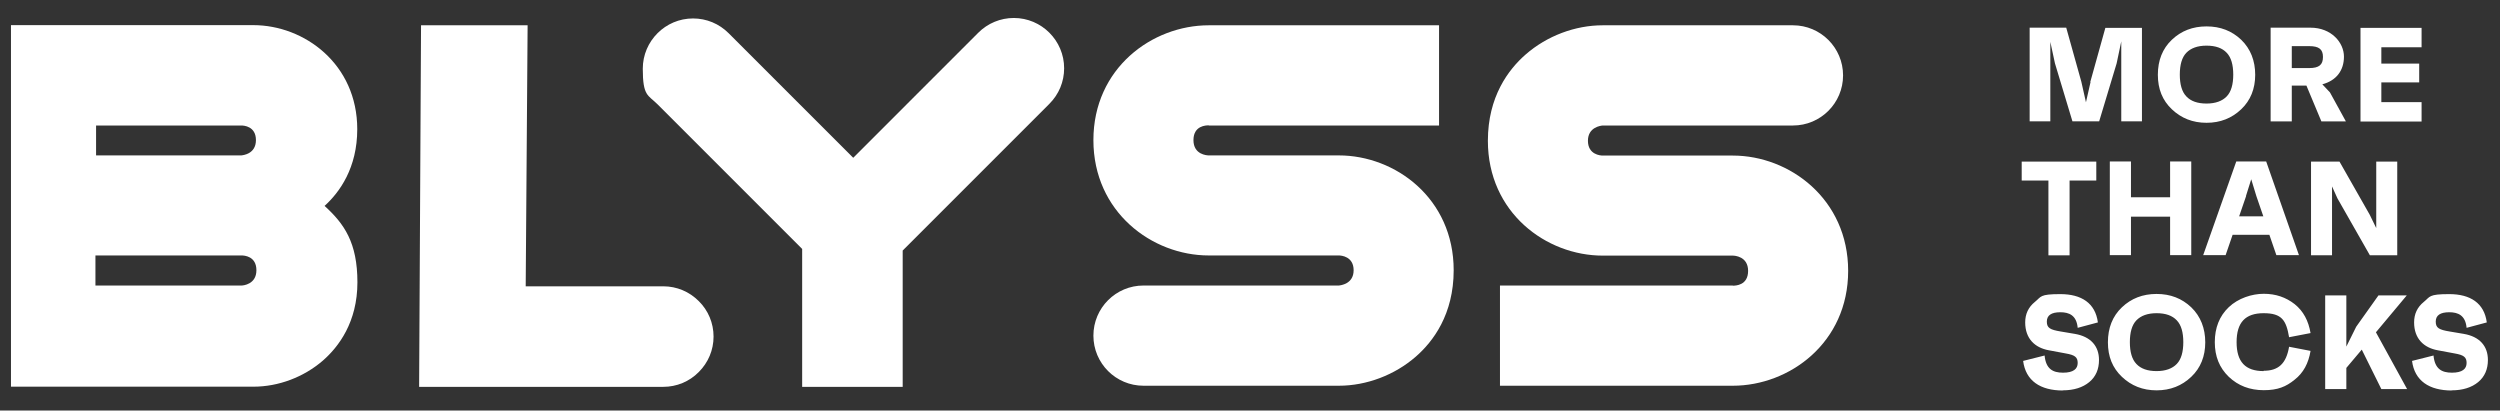 <?xml version="1.0" encoding="UTF-8"?>
<svg id="Ebene_1" xmlns="http://www.w3.org/2000/svg" version="1.1" viewBox="0 0 1571.7 258.1">
  <rect x="0" y="0" width="1571.7" height="258.1" fill="#333333" stroke="none"/>
  <!-- Generator: Adobe Illustrator 30.0.0, SVG Export Plug-In . SVG Version: 2.1.1 Build 123)  -->
  <defs>
    <style>
      .st0 {
        fill: #fff;
      }
    </style>
  </defs>
  <path class="st0" d="M1541.3,245.4c7,0,12.6-1.8,16.7-5.2,4.1-3.4,6.1-8.1,6.1-13.9,0-8.7-5.2-14.7-15.2-16.4l-8.9-1.5c-6.6-1.1-8.7-2.2-8.7-6.2s2.9-5.9,8.5-5.9,10.2,2,10.9,9.8l12.7-3.4c-1.6-12.2-10.4-17.8-23.6-17.8s-11.9,1.6-16,4.9c-4.1,3.3-6.1,7.6-6.1,12.9,0,10.2,6.1,15.9,14.8,17.5l10.7,2c5.7,1,7.5,2.3,7.5,6s-2.7,6.1-9.2,6.1-10.8-2.4-11.6-10.8l-13.5,3.4c1.6,12.5,10.8,18.6,25,18.6M1513.3,244.6l-19.6-35.7,19.4-23.2h-17.8l-14,19.7-6.2,12.5v-32.2h-13.3v58.9h13.3v-13.3l9.7-11.5,12.3,24.8h16.3ZM1423.1,233.3c-11.5,0-17-5.8-17-18.2s5.5-18.2,17-18.2,14.2,4.5,16,15.1l13.5-2.6c-1.3-7.7-4.5-13.8-10-18.2-5.5-4.3-11.9-6.5-19.4-6.5s-16.1,2.8-22,8.4c-5.9,5.6-8.8,13-8.8,22s2.9,16.1,8.8,21.8c5.9,5.6,13.2,8.4,22,8.4s14-2.2,19.4-6.6c5.5-4.3,8.7-10.3,10-18.1l-13.5-2.6c-1.8,10.7-6.8,15.1-16,15.1M1343.1,228.8c-2.8-2.9-4.1-7.6-4.1-13.7s1.3-10.8,4.1-13.7c2.8-2.9,7-4.5,12.7-4.5s9.9,1.5,12.7,4.5c2.8,2.9,4.1,7.6,4.1,13.7s-1.3,10.8-4.1,13.7c-2.8,2.9-7,4.5-12.7,4.5s-9.9-1.5-12.7-4.5M1334,193.2c-5.9,5.6-8.8,13-8.8,22s2.9,16.1,8.8,21.7c5.9,5.6,13.1,8.5,21.8,8.5s15.9-2.9,21.8-8.5c5.9-5.6,8.8-12.9,8.8-21.7s-2.9-16.3-8.8-22c-5.9-5.6-13.1-8.4-21.8-8.4s-15.9,2.8-21.8,8.4M1296.8,245.4c7,0,12.6-1.8,16.7-5.2,4.1-3.4,6.1-8.1,6.1-13.9,0-8.7-5.2-14.7-15.2-16.4l-8.9-1.5c-6.6-1.1-8.7-2.2-8.7-6.2s2.9-5.9,8.5-5.9,10.2,2,10.9,9.8l12.7-3.4c-1.6-12.2-10.4-17.8-23.6-17.8s-11.9,1.6-16,4.9c-4.1,3.3-6.1,7.6-6.1,12.9,0,10.2,6.1,15.9,14.8,17.5l10.7,2c5.7,1,7.5,2.3,7.5,6s-2.7,6.1-9.2,6.1-10.8-2.4-11.6-10.8l-13.5,3.4c1.6,12.5,10.8,18.6,25,18.6"/>
  <path class="st0" d="M1493.8,143.2l-4-8.2-19-33.4h-17.9v58.9h13.2v-43.3l3.4,7.5,20.4,35.8h17.2v-58.9h-13.2v41.6ZM1412,123.2l3.3-10.5,3.2,10.5,4.4,12.8h-15.2l4.4-12.8ZM1445.3,160.4l-20.6-58.9h-18.8l-20.8,58.9h14.1l4.4-12.8h23.1l4.4,12.8h14.1ZM1364.3,124h-24.6v-22.5h-13.3v58.9h13.3v-24.2h24.6v24.2h13.3v-58.9h-13.3v22.5ZM1271,101.6v11.9h16.8v47h13.3v-47h16.8v-11.9h-46.9Z"/>
  <path class="st0" d="M1522.4,17.5h-38.4v58.9h38.4v-12.2h-25.3v-12.4h23.8v-11.8h-23.8v-10.3h25.3v-12.2ZM1451.7,29c6.1,0,8.7,1.9,8.7,6.8s-2.4,7-8.7,7h-10.9v-13.8h10.9ZM1474.8,76.3l-10-18.2-4.8-5.1c8.7-2.3,13.6-8.6,13.6-17.4s-7.9-18.2-21-18.2h-25.1v58.9h13.3v-22.5h9.2l9.4,22.5h15.5ZM1374.5,60.6c-2.8-2.9-4.1-7.6-4.1-13.7s1.3-10.8,4.1-13.7c2.8-2.9,7-4.5,12.7-4.5s9.9,1.5,12.7,4.5c2.8,2.9,4.1,7.6,4.1,13.7s-1.3,10.8-4.1,13.7c-2.8,2.9-7,4.5-12.7,4.5s-9.9-1.5-12.7-4.5M1365.4,25c-5.9,5.6-8.8,13-8.8,22s2.9,16.1,8.8,21.7c5.9,5.6,13.1,8.5,21.8,8.5s15.9-2.9,21.8-8.5c5.9-5.6,8.8-12.9,8.8-21.7s-2.9-16.3-8.8-22c-5.9-5.6-13.1-8.4-21.8-8.4s-15.9,2.8-21.8,8.4M1314.3,51.5l-2.9,12.8-2.9-12.9-9.5-34h-23v58.9h13V26.3l2.9,13.5,11,36.5h16.8l11-36.5,2.9-13.8v50.3h13V17.5h-23l-9.5,34.1Z"/>
  <path class="st0" d="M759.9,78.9h144.8V15.9h-144.8c-35.6,0-72.5,27-72.5,72.2s36.9,72.5,72.5,72.5h81.8c1.5,0,9.3.6,9.3,9.3s-8.3,9.5-9.3,9.6h-122.8c-17.4,0-31.5,14.1-31.5,31.5s14.1,31.5,31.5,31.5h122.8c17.4,0,35.1-6.7,48.4-18.3,10.9-9.5,23.8-26.6,23.8-54.3,0-45.2-36.7-72.2-72.2-72.2h-81.8c-1,0-9.6-.4-9.6-9.6s8-9.3,9.6-9.3"/>
  <path class="st0" d="M417,180h-86.5l1.2-164.1h-67l-1.2,227.3h153.5c8.4,0,16.4-3.3,22.3-9.3,6-6,9.3-13.9,9.3-22.3s-3.3-16.4-9.3-22.3c-6-6-13.9-9.3-22.3-9.3"/>
  <path class="st0" d="M637.4,11.3c-8.4,0-16.4,3.3-22.4,9.3l-78.6,78.6-78.3-78.3c-6-6-13.9-9.3-22.4-9.3-17.4,0-31.6,14.2-31.6,31.6s3.3,16.4,9.3,22.4l90.9,90.9v86.7h63.2v-85.7l92.2-92.2c6-6,9.3-13.9,9.3-22.4,0-17.4-14.2-31.6-31.6-31.6"/>
  <path class="st0" d="M1089.4,179.5h-146.4v63h146.4c35.6,0,72.5-27,72.5-72.2s-36.9-72.5-72.5-72.5h-81.8c-1.5,0-9.3-.6-9.3-9.3s8.3-9.5,9.3-9.6h119.6c17.4,0,31.5-14.1,31.5-31.5s-14.1-31.5-31.5-31.5h-119.6c-17.4,0-35.1,6.7-48.4,18.3-10.9,9.5-23.8,26.6-23.8,54.3,0,45.2,36.7,72.2,72.2,72.2h81.8c1,0,9.6.4,9.6,9.6s-8,9.3-9.6,9.3"/>
  <path class="st0" d="M152,179.5H60v-18.9h91.9c1.6,0,9.3.4,9.3,9.3s-8.4,9.6-9.3,9.6M60.4,78.9h91.3c1.5,0,9.2.4,9.2,9.2s-8.3,9.5-9.2,9.6H60.4v-18.8ZM204,129.5c9.6-8.7,20.6-24,20.6-48.3,0-40.9-33.2-65.4-65.4-65.4H6.9v227.3h152.4c15.8,0,31.7-6,43.8-16.5,9.8-8.6,21.6-24.1,21.6-49.1s-8.3-36.8-20.6-48"/>
</svg>